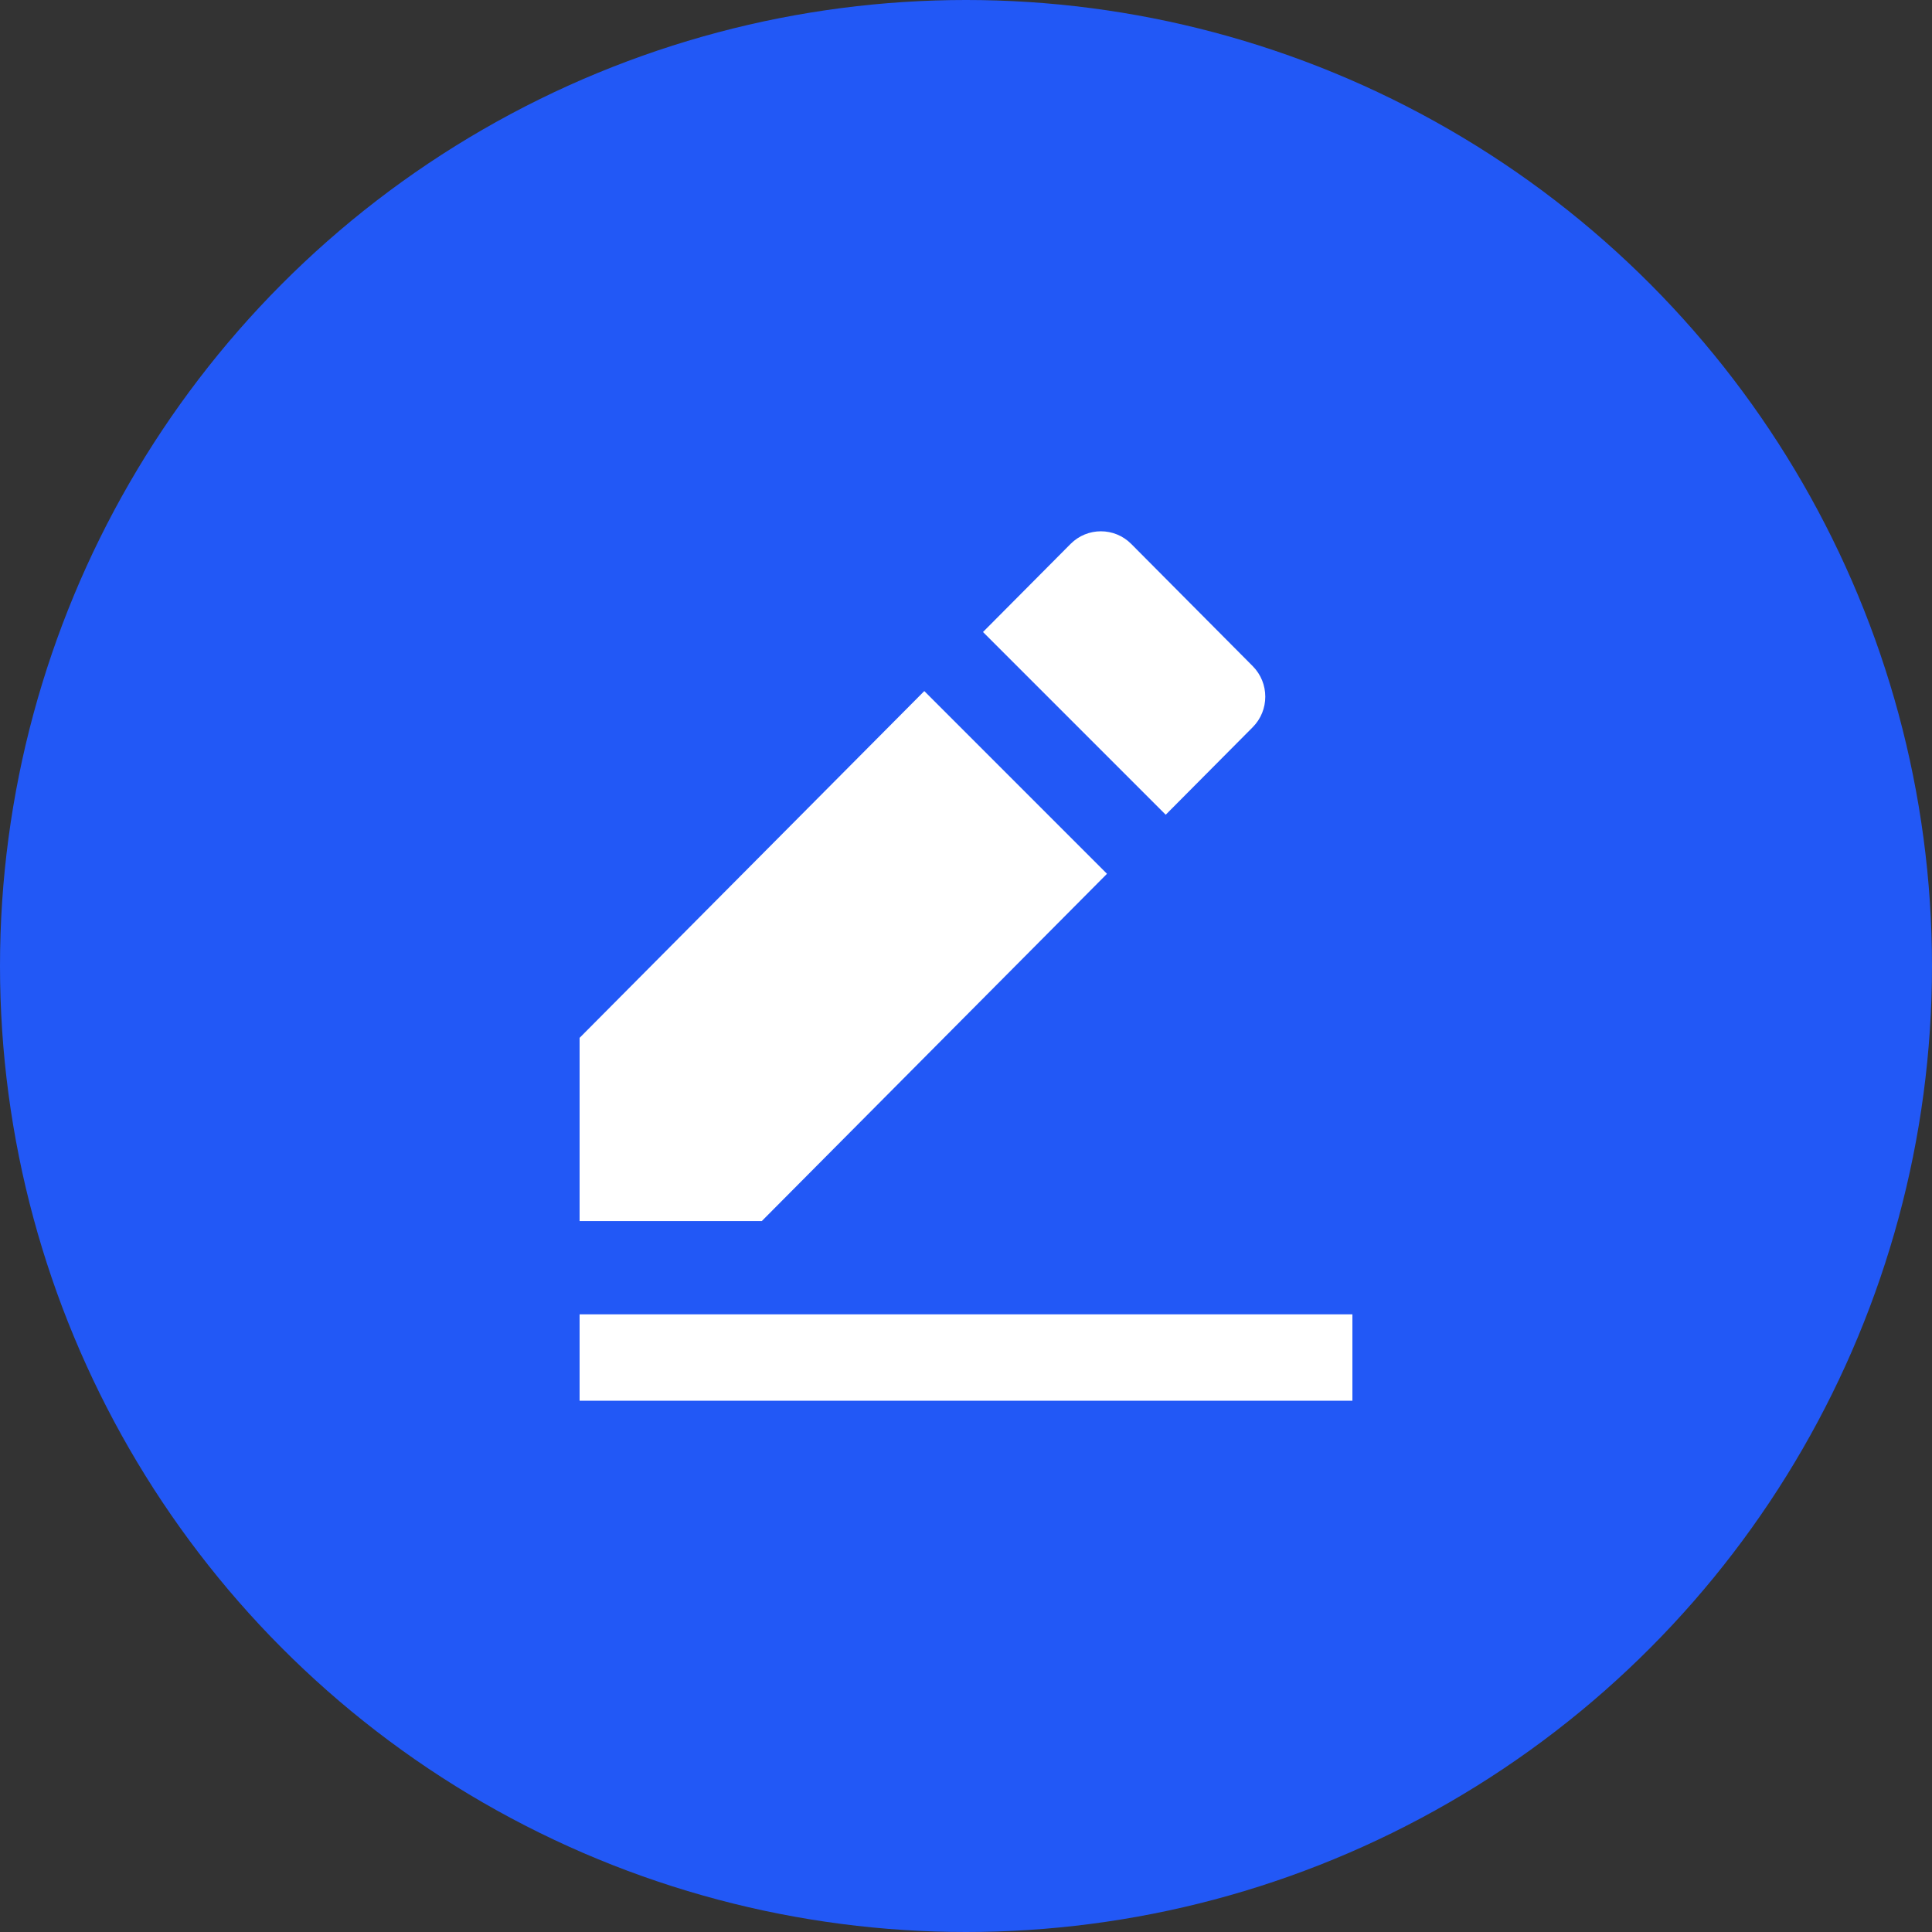 <svg xmlns="http://www.w3.org/2000/svg" xmlns:xlink="http://www.w3.org/1999/xlink" fill="none" version="1.1" width="80" height="80" viewBox="0 0 80 80"><rect x="0" y="0" width="80" height="80" fill="#333333" stroke="none"/><g><g><ellipse cx="40" cy="40" rx="40" ry="40" fill="#2258F6" fill-opacity="1"/></g><g><path d="M24,50.563L31.543,50.563L45.838,36.182L38.273,28.616L24,42.975L24,50.563ZM40.704,26.17L48.27,33.736L51.872,30.112C52.566,29.414,52.566,28.282,51.872,27.583L46.843,22.524C46.148,21.825,45.023,21.825,44.329,22.524L40.704,26.17ZM56,54.423L24,54.423L24,58L56,58L56,54.423Z" fill-rule="evenodd" fill="#FFFFFF" fill-opacity="1"/></g></g></svg>